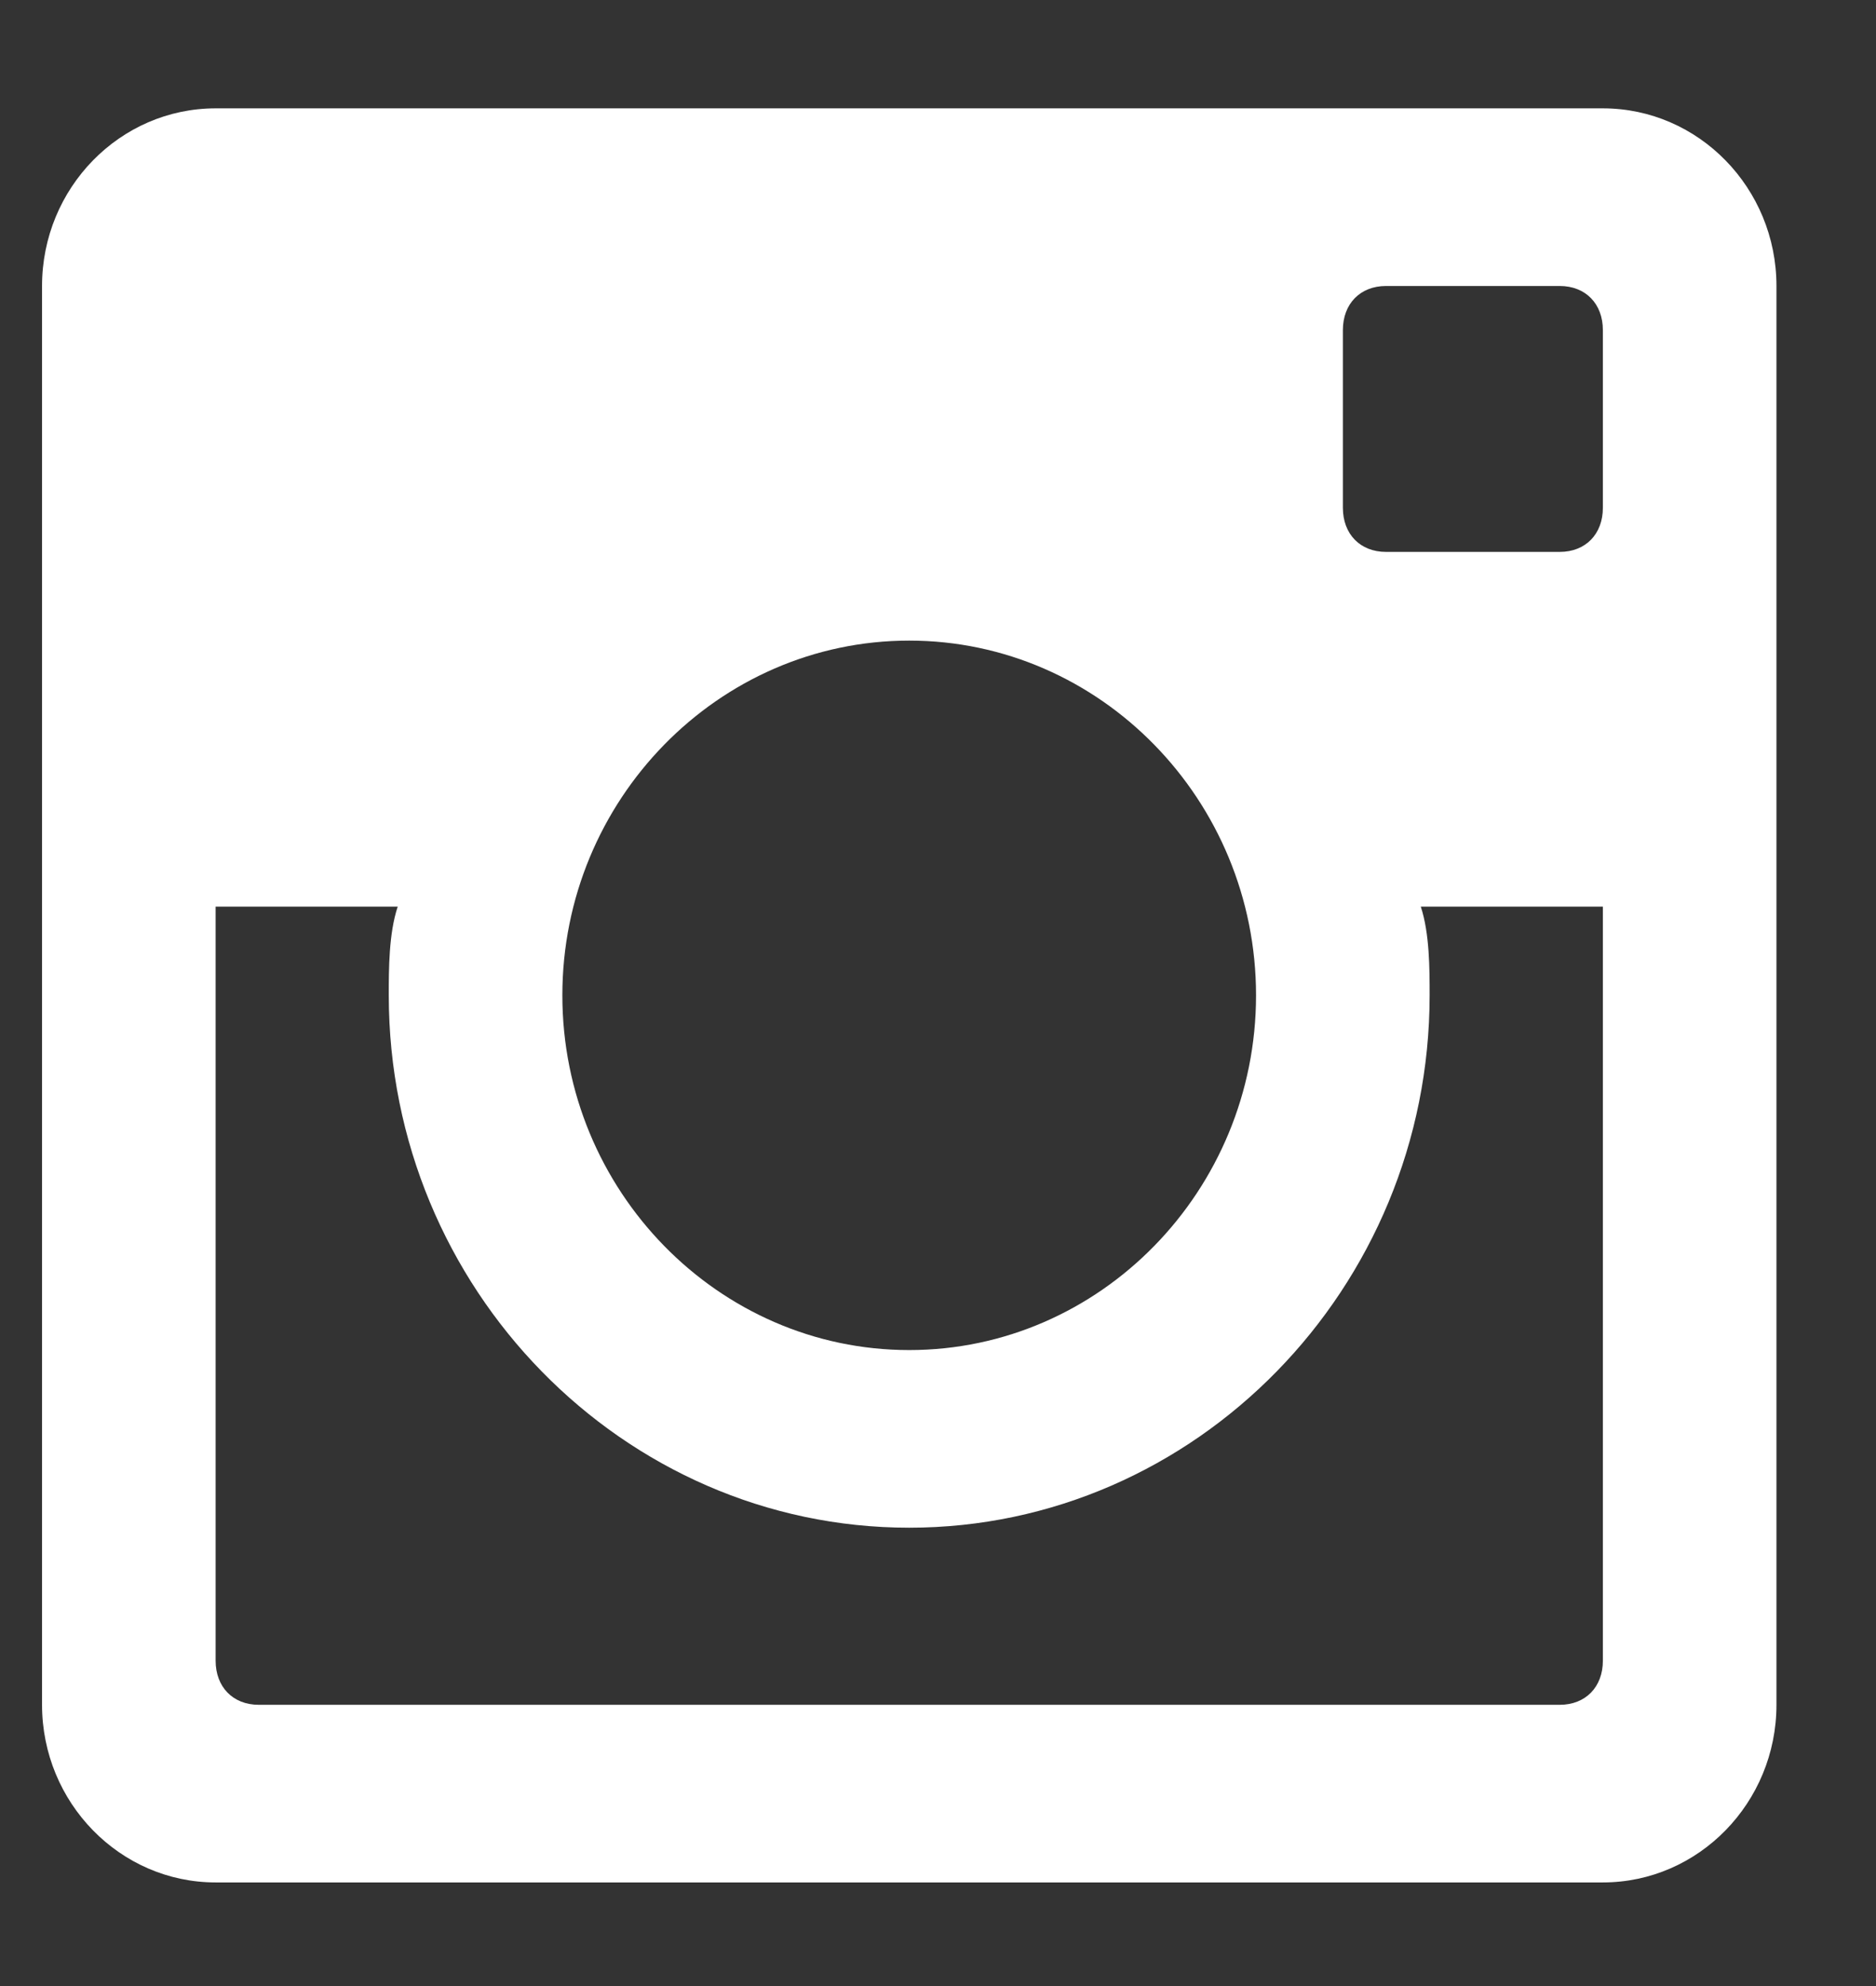<?xml version="1.0" encoding="UTF-8"?>
<svg width="17px" height="18px" viewBox="0 0 17 18" version="1.1" xmlns="http://www.w3.org/2000/svg" xmlns:xlink="http://www.w3.org/1999/xlink">
    <rect x="0" y="0" width="17" height="18" fill="#333333" stroke="none"/>
    <g fill="#ffffff">
        <path d="M14.525,4.602 C14.525,4.841 14.368,5.002 14.134,5.002 L12.56,5.002 C12.326,5.002 12.169,4.841 12.169,4.602 L12.169,2.992 C12.169,2.753 12.326,2.592 12.56,2.592 L14.134,2.592 C14.368,2.592 14.525,2.753 14.525,2.992 L14.525,4.602 Z M2.345,15.451 C2.111,15.451 1.954,15.29 1.954,15.051 L1.954,8.217 L3.604,8.217 C3.523,8.46 3.523,8.782 3.523,9.021 C3.523,11.676 5.646,13.846 8.239,13.846 C10.833,13.846 12.955,11.676 12.955,9.021 C12.955,8.782 12.955,8.46 12.875,8.217 L14.525,8.217 L14.525,15.051 C14.525,15.29 14.368,15.451 14.134,15.451 L2.345,15.451 Z M8.239,5.806 C9.97,5.806 11.382,7.251 11.382,9.021 C11.382,10.791 9.97,12.236 8.239,12.236 C6.509,12.236 5.096,10.791 5.096,9.021 C5.096,7.251 6.509,5.806 8.239,5.806 L8.239,5.806 Z M14.525,0.982 L1.954,0.982 C1.087,0.982 0.381,1.704 0.381,2.592 L0.381,15.451 C0.381,16.338 1.087,17.061 1.954,17.061 L14.525,17.061 C15.392,17.061 16.098,16.338 16.098,15.451 L16.098,2.592 C16.098,1.704 15.392,0.982 14.525,0.982 L14.525,0.982 Z" id="path-1"></path>
    </g>
</svg>